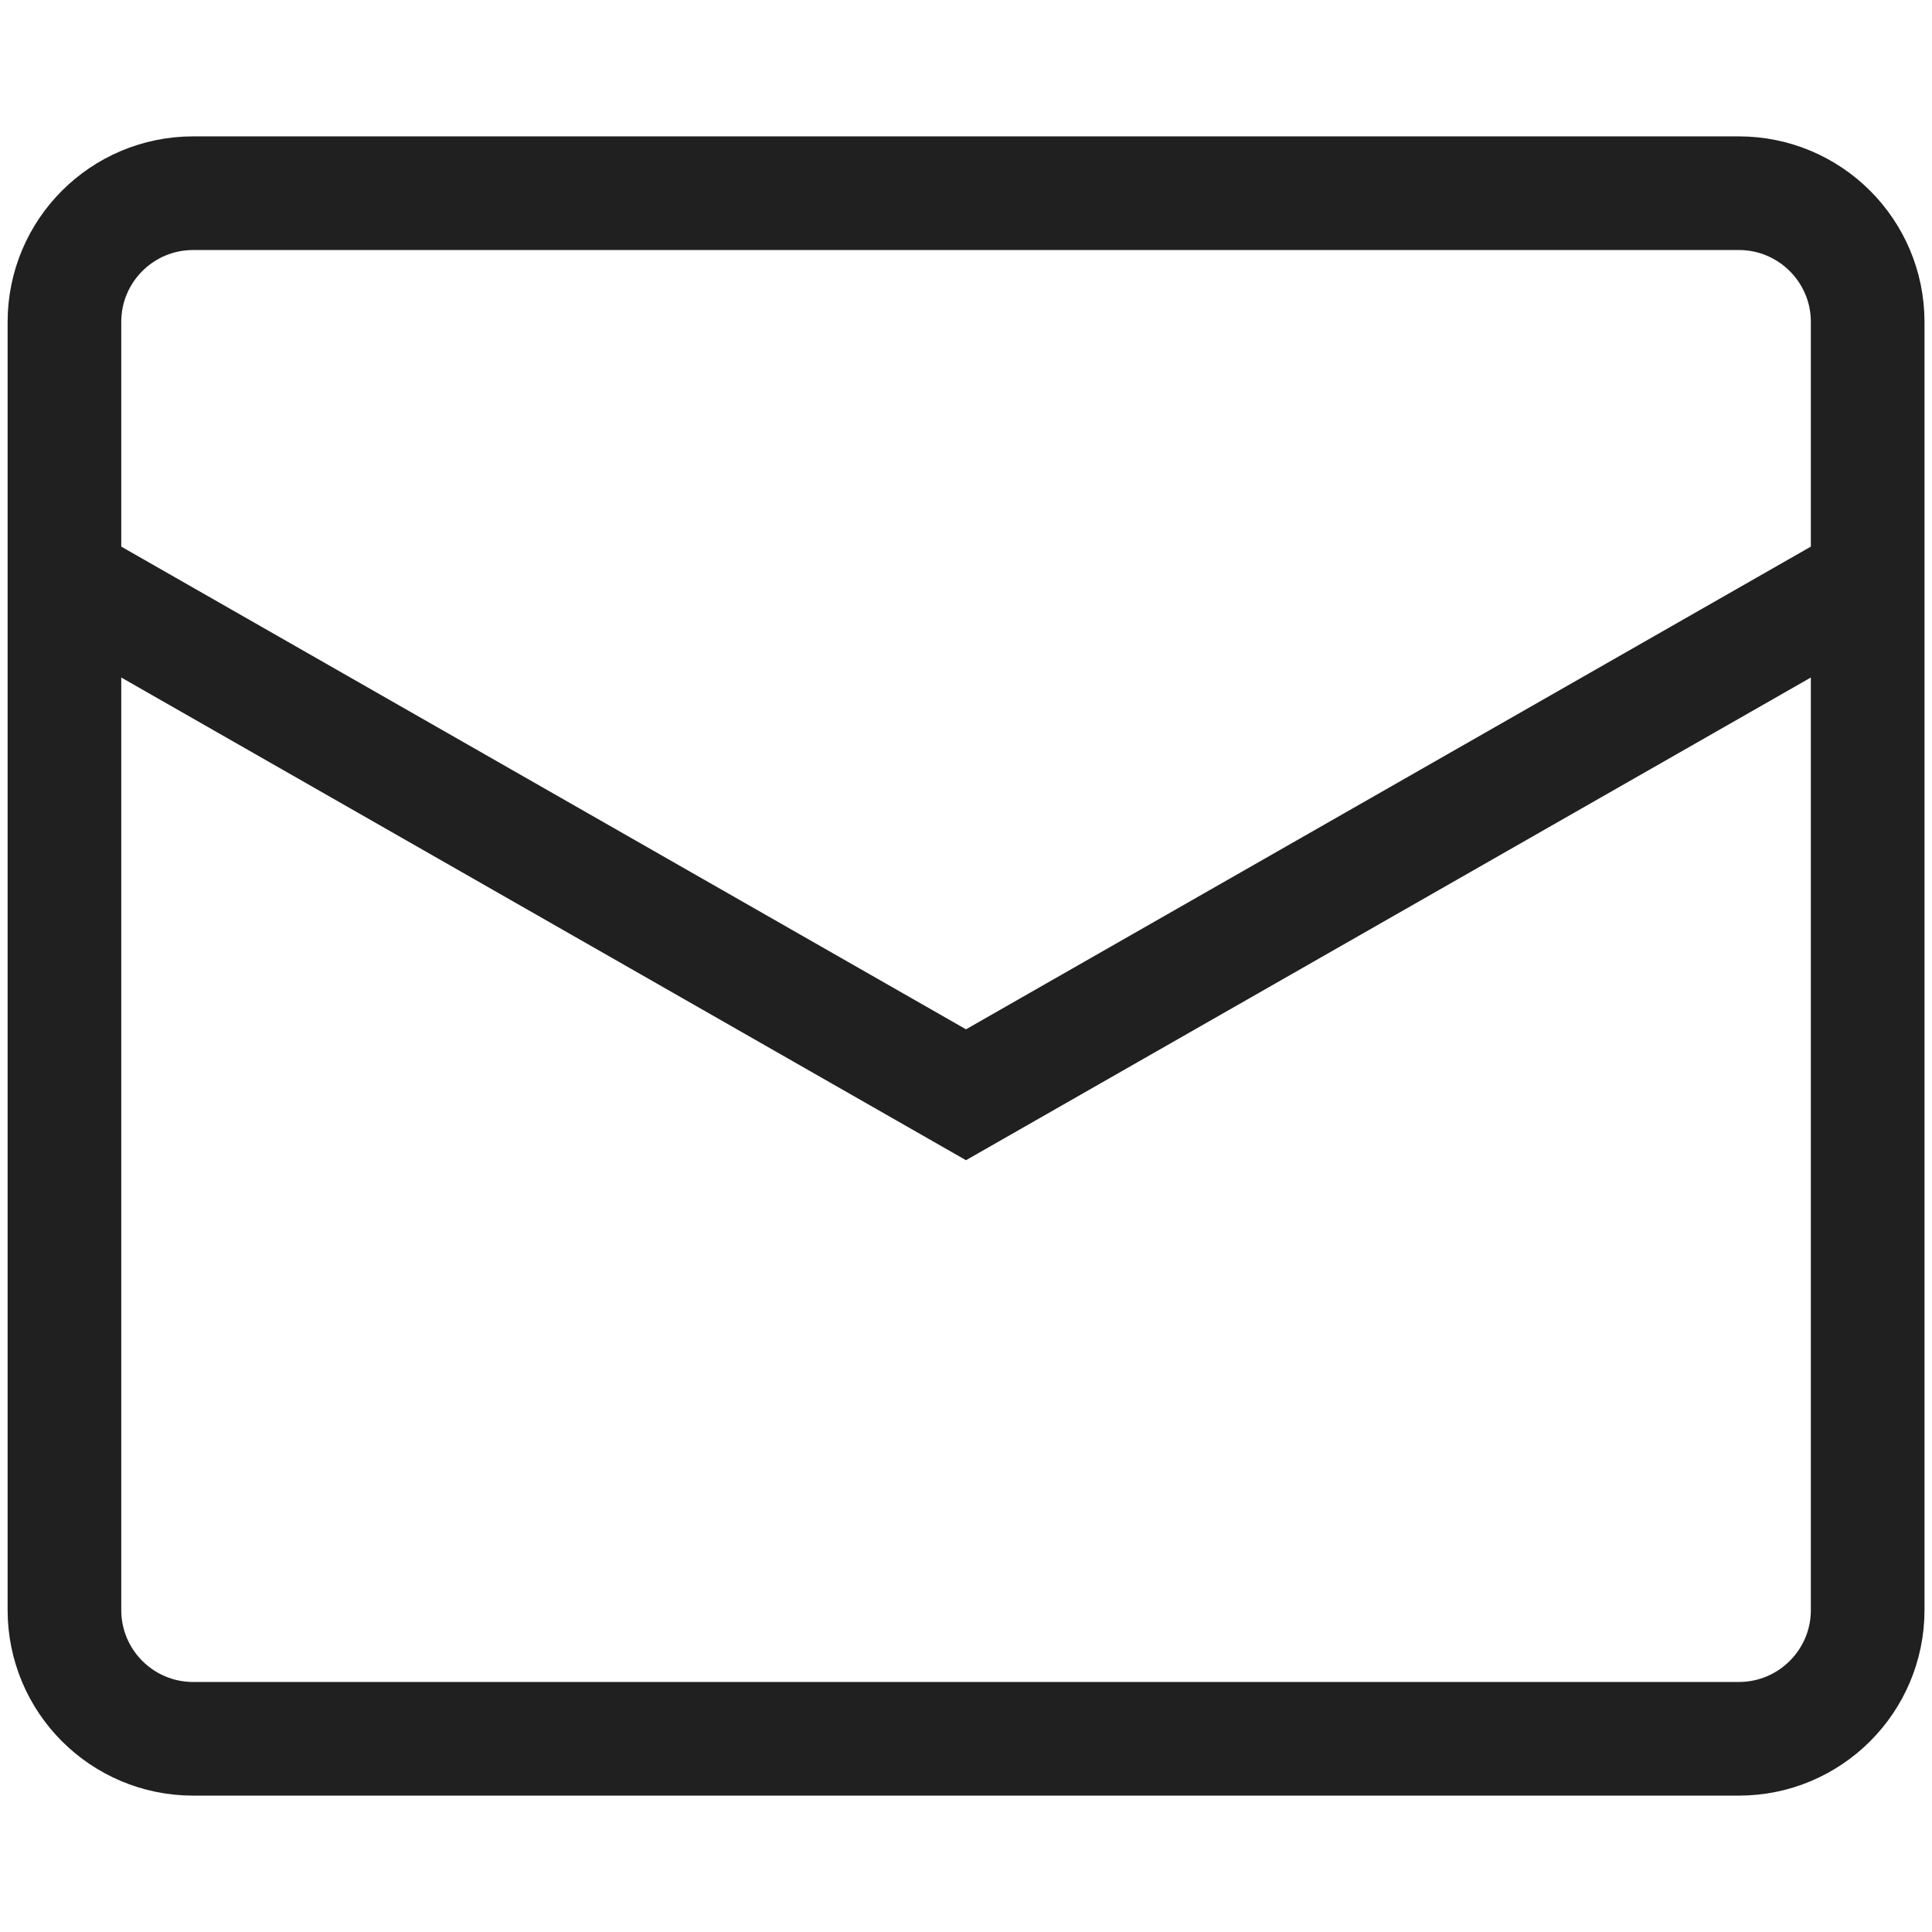 <svg width="17" height="17" viewBox="0 0 17 17" fill="none" xmlns="http://www.w3.org/2000/svg">
<path d="M0.567 5.1L8.5 9.633L16.434 5.1M1.7 1.7H15.3C15.926 1.7 16.434 2.207 16.434 2.833V14.167C16.434 14.793 15.926 15.3 15.3 15.3H1.7C1.074 15.3 0.567 14.793 0.567 14.167V2.833C0.567 2.207 1.074 1.7 1.7 1.7Z" stroke="#202020"/>
</svg>
